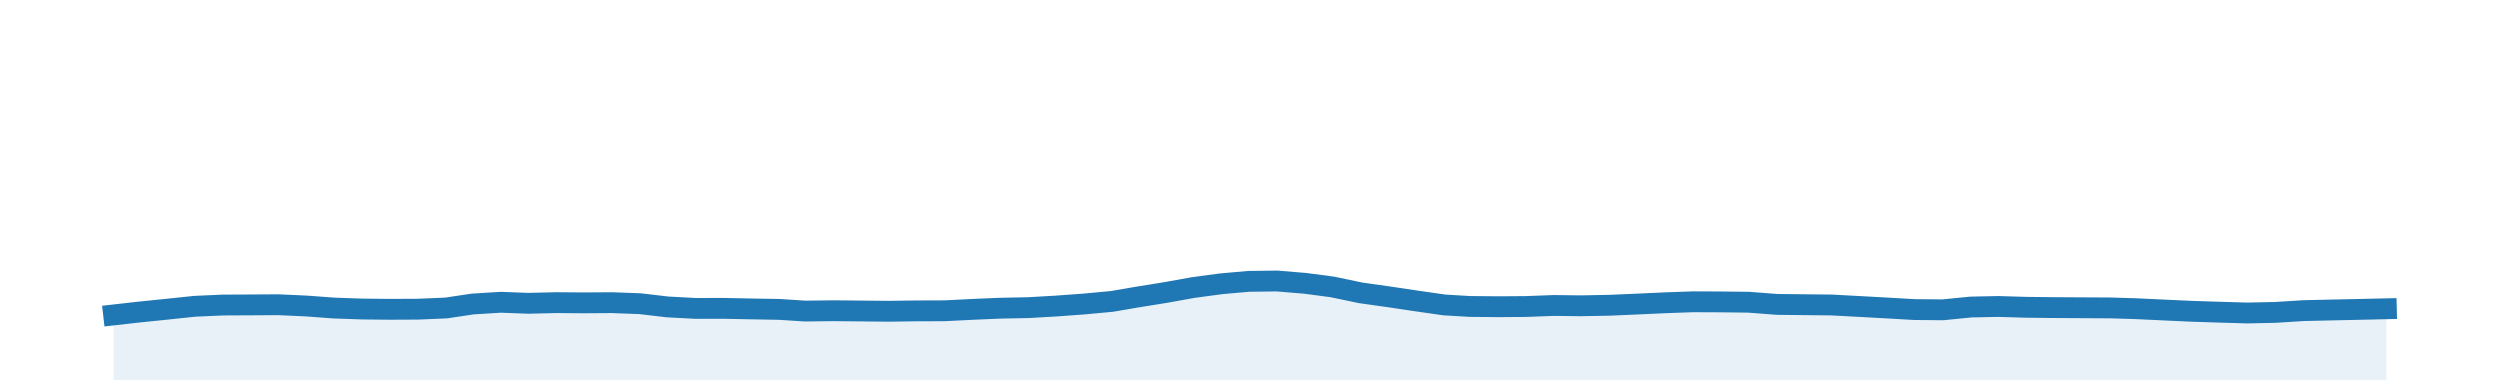 <?xml version="1.0" encoding="utf-8" standalone="no"?>
<!DOCTYPE svg PUBLIC "-//W3C//DTD SVG 1.1//EN"
  "http://www.w3.org/Graphics/SVG/1.1/DTD/svg11.dtd">
<!-- Created with matplotlib (http://matplotlib.org/) -->
<svg height="28pt" version="1.1" viewBox="0 0 180 28" width="180pt" xmlns="http://www.w3.org/2000/svg" xmlns:xlink="http://www.w3.org/1999/xlink">
 <defs>
  <style type="text/css">
*{stroke-linecap:butt;stroke-linejoin:round;}
  </style>
 </defs>
 <g id="figure_1">
  <g id="patch_1">
   <path d="M 0 28.8 
L 180 28.8 
L 180 0 
L 0 0 
z
" style="fill:none;"/>
  </g>
  <g id="axes_1">
   <g id="patch_2">
    <path d="M 0 27.36 
L 180 27.36 
L 180 1.44 
L 0 1.44 
z
" style="fill:none;"/>
   </g>
   <g id="PolyCollection_1">
    <path clip-path="url(#p87f3a32153)" d="M 8.182 27.36 
L 8.182 22.675 
L 10.018 22.467 
L 12.051 22.26 
L 14.019 22.053 
L 16.052 21.962 
L 18.02 21.953 
L 20.053 21.941 
L 22.086 22.034 
L 24.054 22.18 
L 26.087 22.25 
L 28.054 22.27 
L 30.087 22.261 
L 32.121 22.175 
L 34.023 21.889 
L 36.056 21.763 
L 38.023 21.838 
L 40.056 21.79 
L 42.024 21.805 
L 44.057 21.791 
L 46.09 21.867 
L 48.058 22.098 
L 50.091 22.206 
L 52.059 22.201 
L 54.092 22.242 
L 56.125 22.277 
L 57.961 22.397 
L 59.995 22.372 
L 61.962 22.391 
L 63.995 22.411 
L 65.963 22.383 
L 67.996 22.376 
L 70.029 22.275 
L 71.997 22.19 
L 74.03 22.151 
L 75.997 22.038 
L 78.031 21.89 
L 80.064 21.701 
L 81.9 21.386 
L 83.933 21.059 
L 85.901 20.705 
L 87.934 20.432 
L 89.902 20.258 
L 91.935 20.232 
L 93.968 20.4 
L 95.936 20.66 
L 97.969 21.086 
L 99.936 21.362 
L 101.969 21.666 
L 104.003 21.957 
L 105.839 22.065 
L 107.872 22.084 
L 109.84 22.07 
L 111.873 21.994 
L 113.84 22.017 
L 115.874 21.979 
L 117.907 21.891 
L 119.874 21.801 
L 121.907 21.728 
L 123.875 21.736 
L 125.908 21.76 
L 127.941 21.917 
L 129.843 21.938 
L 131.876 21.959 
L 133.844 22.065 
L 135.877 22.176 
L 137.845 22.289 
L 139.878 22.307 
L 141.911 22.106 
L 143.879 22.066 
L 145.912 22.126 
L 147.879 22.147 
L 149.913 22.159 
L 151.946 22.17 
L 153.782 22.226 
L 155.815 22.321 
L 157.783 22.412 
L 159.816 22.477 
L 161.784 22.536 
L 163.817 22.493 
L 165.85 22.365 
L 167.817 22.32 
L 169.851 22.276 
L 171.818 22.232 
L 171.818 27.36 
L 171.818 27.36 
L 169.851 27.36 
L 167.817 27.36 
L 165.85 27.36 
L 163.817 27.36 
L 161.784 27.36 
L 159.816 27.36 
L 157.783 27.36 
L 155.815 27.36 
L 153.782 27.36 
L 151.946 27.36 
L 149.913 27.36 
L 147.879 27.36 
L 145.912 27.36 
L 143.879 27.36 
L 141.911 27.36 
L 139.878 27.36 
L 137.845 27.36 
L 135.877 27.36 
L 133.844 27.36 
L 131.876 27.36 
L 129.843 27.36 
L 127.941 27.36 
L 125.908 27.36 
L 123.875 27.36 
L 121.907 27.36 
L 119.874 27.36 
L 117.907 27.36 
L 115.874 27.36 
L 113.84 27.36 
L 111.873 27.36 
L 109.84 27.36 
L 107.872 27.36 
L 105.839 27.36 
L 104.003 27.36 
L 101.969 27.36 
L 99.936 27.36 
L 97.969 27.36 
L 95.936 27.36 
L 93.968 27.36 
L 91.935 27.36 
L 89.902 27.36 
L 87.934 27.36 
L 85.901 27.36 
L 83.933 27.36 
L 81.9 27.36 
L 80.064 27.36 
L 78.031 27.36 
L 75.997 27.36 
L 74.03 27.36 
L 71.997 27.36 
L 70.029 27.36 
L 67.996 27.36 
L 65.963 27.36 
L 63.995 27.36 
L 61.962 27.36 
L 59.995 27.36 
L 57.961 27.36 
L 56.125 27.36 
L 54.092 27.36 
L 52.059 27.36 
L 50.091 27.36 
L 48.058 27.36 
L 46.09 27.36 
L 44.057 27.36 
L 42.024 27.36 
L 40.056 27.36 
L 38.023 27.36 
L 36.056 27.36 
L 34.023 27.36 
L 32.121 27.36 
L 30.087 27.36 
L 28.054 27.36 
L 26.087 27.36 
L 24.054 27.36 
L 22.086 27.36 
L 20.053 27.36 
L 18.02 27.36 
L 16.052 27.36 
L 14.019 27.36 
L 12.051 27.36 
L 10.018 27.36 
L 8.182 27.36 
z
" style="fill:#1f77b4;fill-opacity:0.1;"/>
   </g>
   <g id="matplotlib.axis_1"/>
   <g id="matplotlib.axis_2"/>
   <g id="line2d_1">
    <path clip-path="url(#p87f3a32153)" d="M 8.182 22.675 
L 10.018 22.467 
L 12.051 22.26 
L 14.019 22.053 
L 16.052 21.962 
L 18.02 21.953 
L 20.053 21.941 
L 22.086 22.034 
L 24.054 22.18 
L 26.087 22.25 
L 28.054 22.27 
L 30.087 22.261 
L 32.121 22.175 
L 34.023 21.889 
L 36.056 21.763 
L 38.023 21.838 
L 40.056 21.79 
L 42.024 21.805 
L 44.057 21.791 
L 46.09 21.867 
L 48.058 22.098 
L 50.091 22.206 
L 52.059 22.201 
L 54.092 22.242 
L 56.125 22.277 
L 57.961 22.397 
L 59.995 22.372 
L 61.962 22.391 
L 63.995 22.411 
L 65.963 22.383 
L 67.996 22.376 
L 70.029 22.275 
L 71.997 22.19 
L 74.03 22.151 
L 75.997 22.038 
L 78.031 21.89 
L 80.064 21.701 
L 81.9 21.386 
L 83.933 21.059 
L 85.901 20.705 
L 87.934 20.432 
L 89.902 20.258 
L 91.935 20.232 
L 93.968 20.4 
L 95.936 20.66 
L 97.969 21.086 
L 99.936 21.362 
L 101.969 21.666 
L 104.003 21.957 
L 105.839 22.065 
L 107.872 22.084 
L 109.84 22.07 
L 111.873 21.994 
L 113.84 22.017 
L 115.874 21.979 
L 117.907 21.891 
L 119.874 21.801 
L 121.907 21.728 
L 123.875 21.736 
L 125.908 21.76 
L 127.941 21.917 
L 129.843 21.938 
L 131.876 21.959 
L 133.844 22.065 
L 135.877 22.176 
L 137.845 22.289 
L 139.878 22.307 
L 141.911 22.106 
L 143.879 22.066 
L 145.912 22.126 
L 147.879 22.147 
L 149.913 22.159 
L 151.946 22.17 
L 153.782 22.226 
L 155.815 22.321 
L 157.783 22.412 
L 159.816 22.477 
L 161.784 22.536 
L 163.817 22.493 
L 165.85 22.365 
L 167.817 22.32 
L 169.851 22.276 
L 171.818 22.232 
" style="fill:none;stroke:#1f77b4;stroke-linecap:square;stroke-width:1.5;"/>
   </g>
  </g>
 </g>
 <defs>
  <clipPath id="p87f3a32153">
   <rect height="25.92" width="180" x="0" y="1.44"/>
  </clipPath>
 </defs>
</svg>
